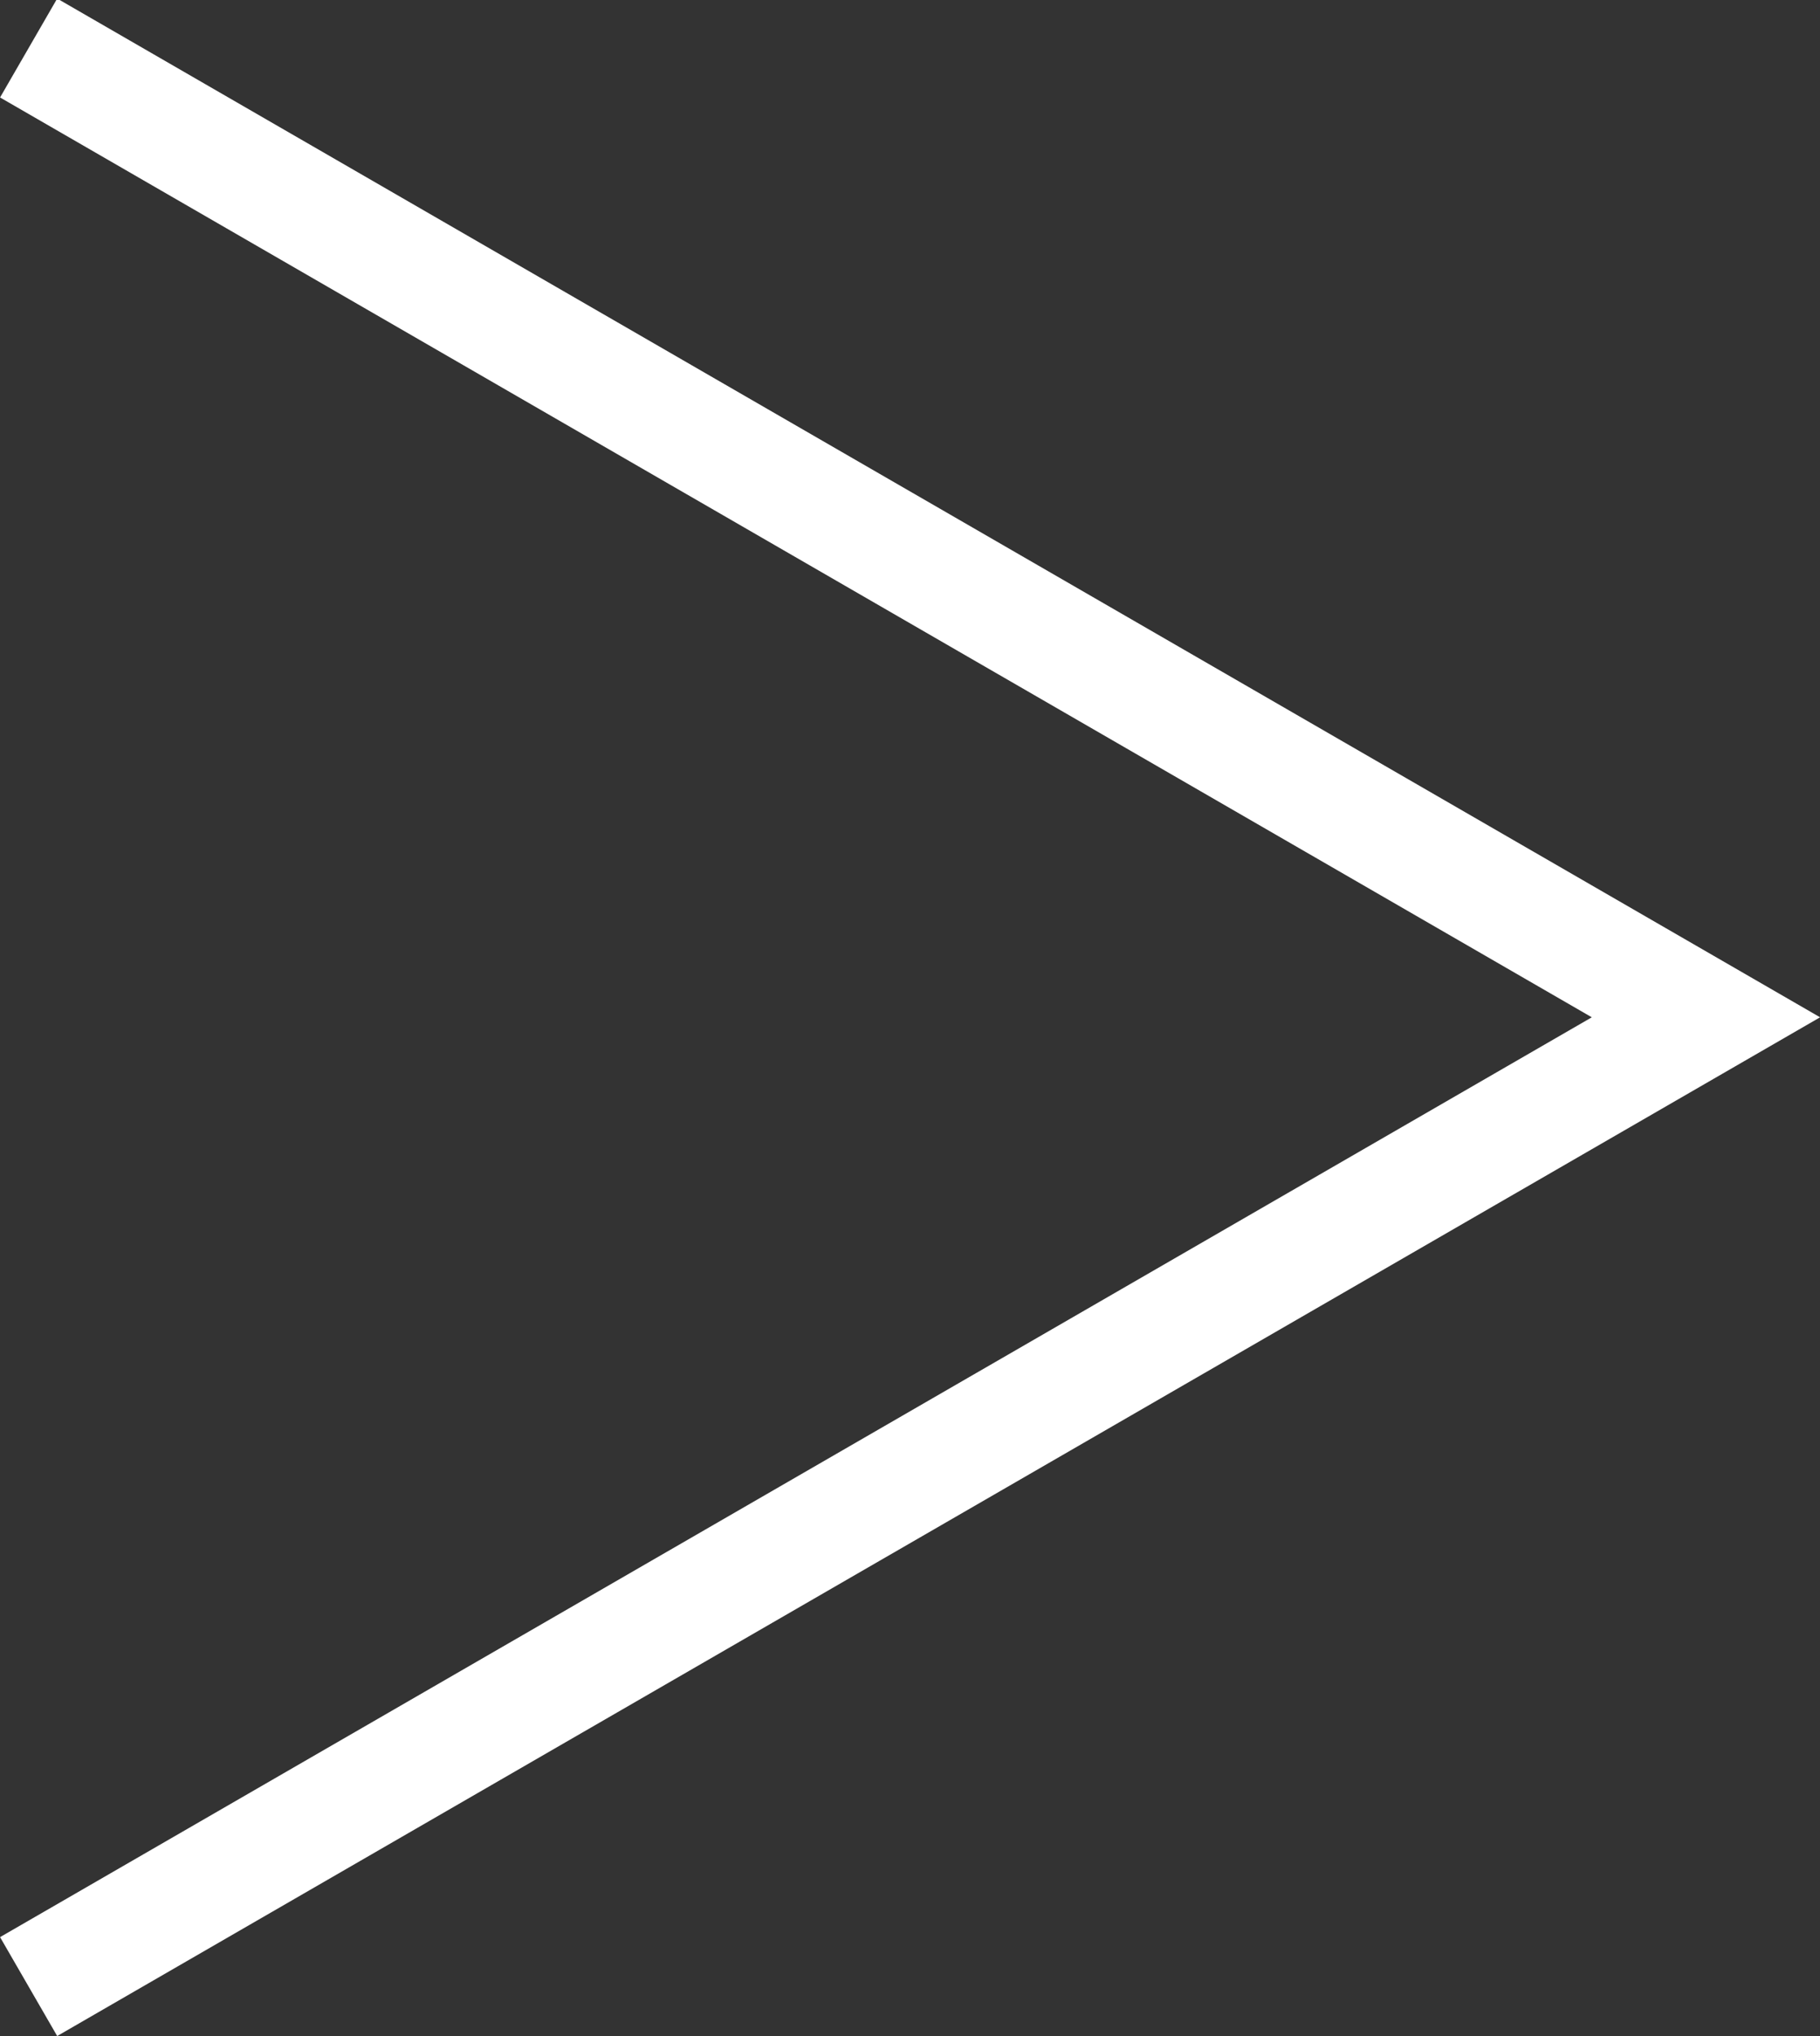 <svg xmlns="http://www.w3.org/2000/svg" width="12.208" height="13.654" viewBox="0 0 12.208 13.654">
  <rect x="0" y="0" width="12.208" height="13.654" fill="#333333" stroke="none"/>
  <path id="パス_1334565" data-name="パス 1334565" d="M359.915,228.206l11.251-6.5-11.251-6.5" transform="translate(-359.723 -214.884)" fill="none" stroke="#fff" stroke-miterlimit="10" stroke-width="0.766"/>
</svg>
